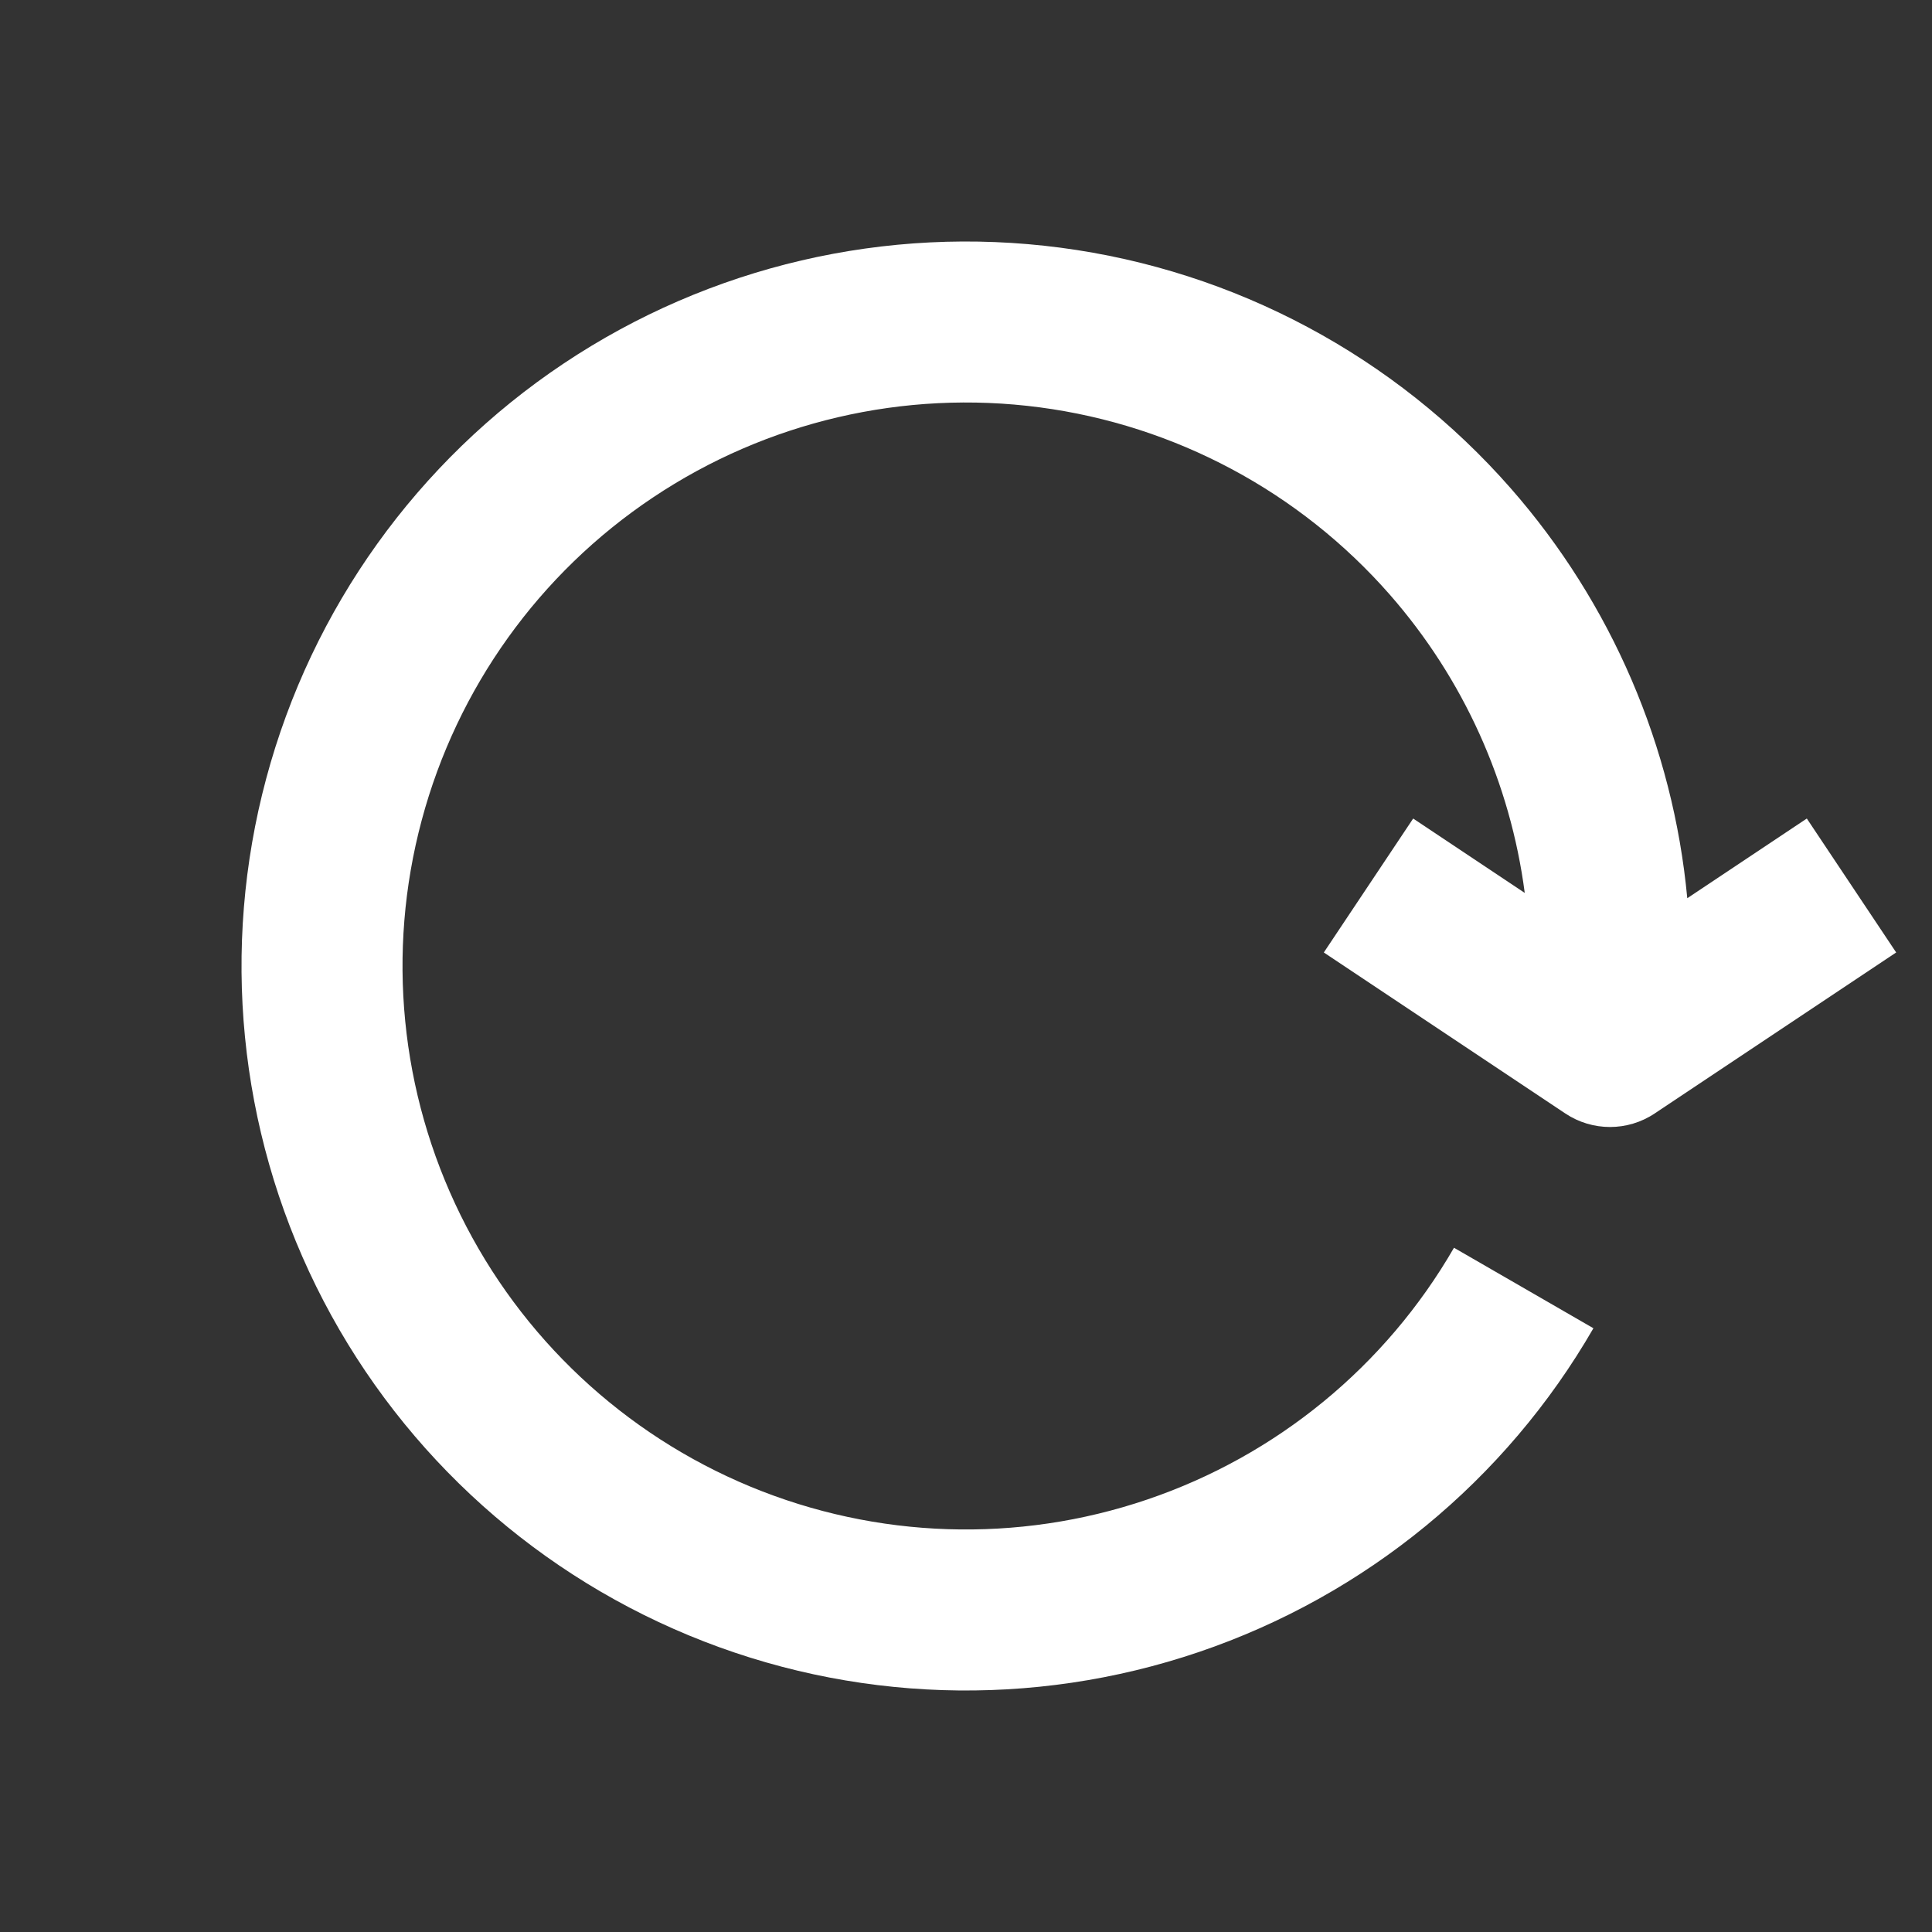 <svg width="24" height="24" viewBox="0 0 24 24" fill="none" xmlns="http://www.w3.org/2000/svg" class="Hawkins-Icon Hawkins-Icon-Standard"><rect x="0" y="0" width="24" height="24" fill="#333333" stroke="none"/><path fill-rule="evenodd" clip-rule="evenodd" d="M13.175 3.077C11.01 2.792 8.815 3.304 7 4.517C5.184 5.73 3.872 7.562 3.307 9.671C2.742 11.78 2.962 14.022 3.928 15.981C4.894 17.939 6.539 19.479 8.556 20.315C10.573 21.151 12.825 21.224 14.893 20.522C16.961 19.82 18.703 18.391 19.794 16.5L18.062 15.5C17.213 16.971 15.858 18.083 14.25 18.628C12.642 19.174 10.89 19.117 9.321 18.467C7.752 17.817 6.473 16.619 5.722 15.096C4.971 13.573 4.799 11.829 5.239 10.188C5.678 8.548 6.699 7.123 8.111 6.18C9.523 5.236 11.23 4.838 12.914 5.06C14.597 5.282 16.143 6.108 17.263 7.385C18.181 8.432 18.762 9.724 18.941 11.092L17.555 10.168L16.445 11.832L19.445 13.832C19.781 14.056 20.219 14.056 20.555 13.832L23.555 11.832L22.445 10.168L20.96 11.158C20.784 9.279 20.02 7.495 18.767 6.066C17.327 4.424 15.339 3.362 13.175 3.077Z" fill="white"></path></svg>